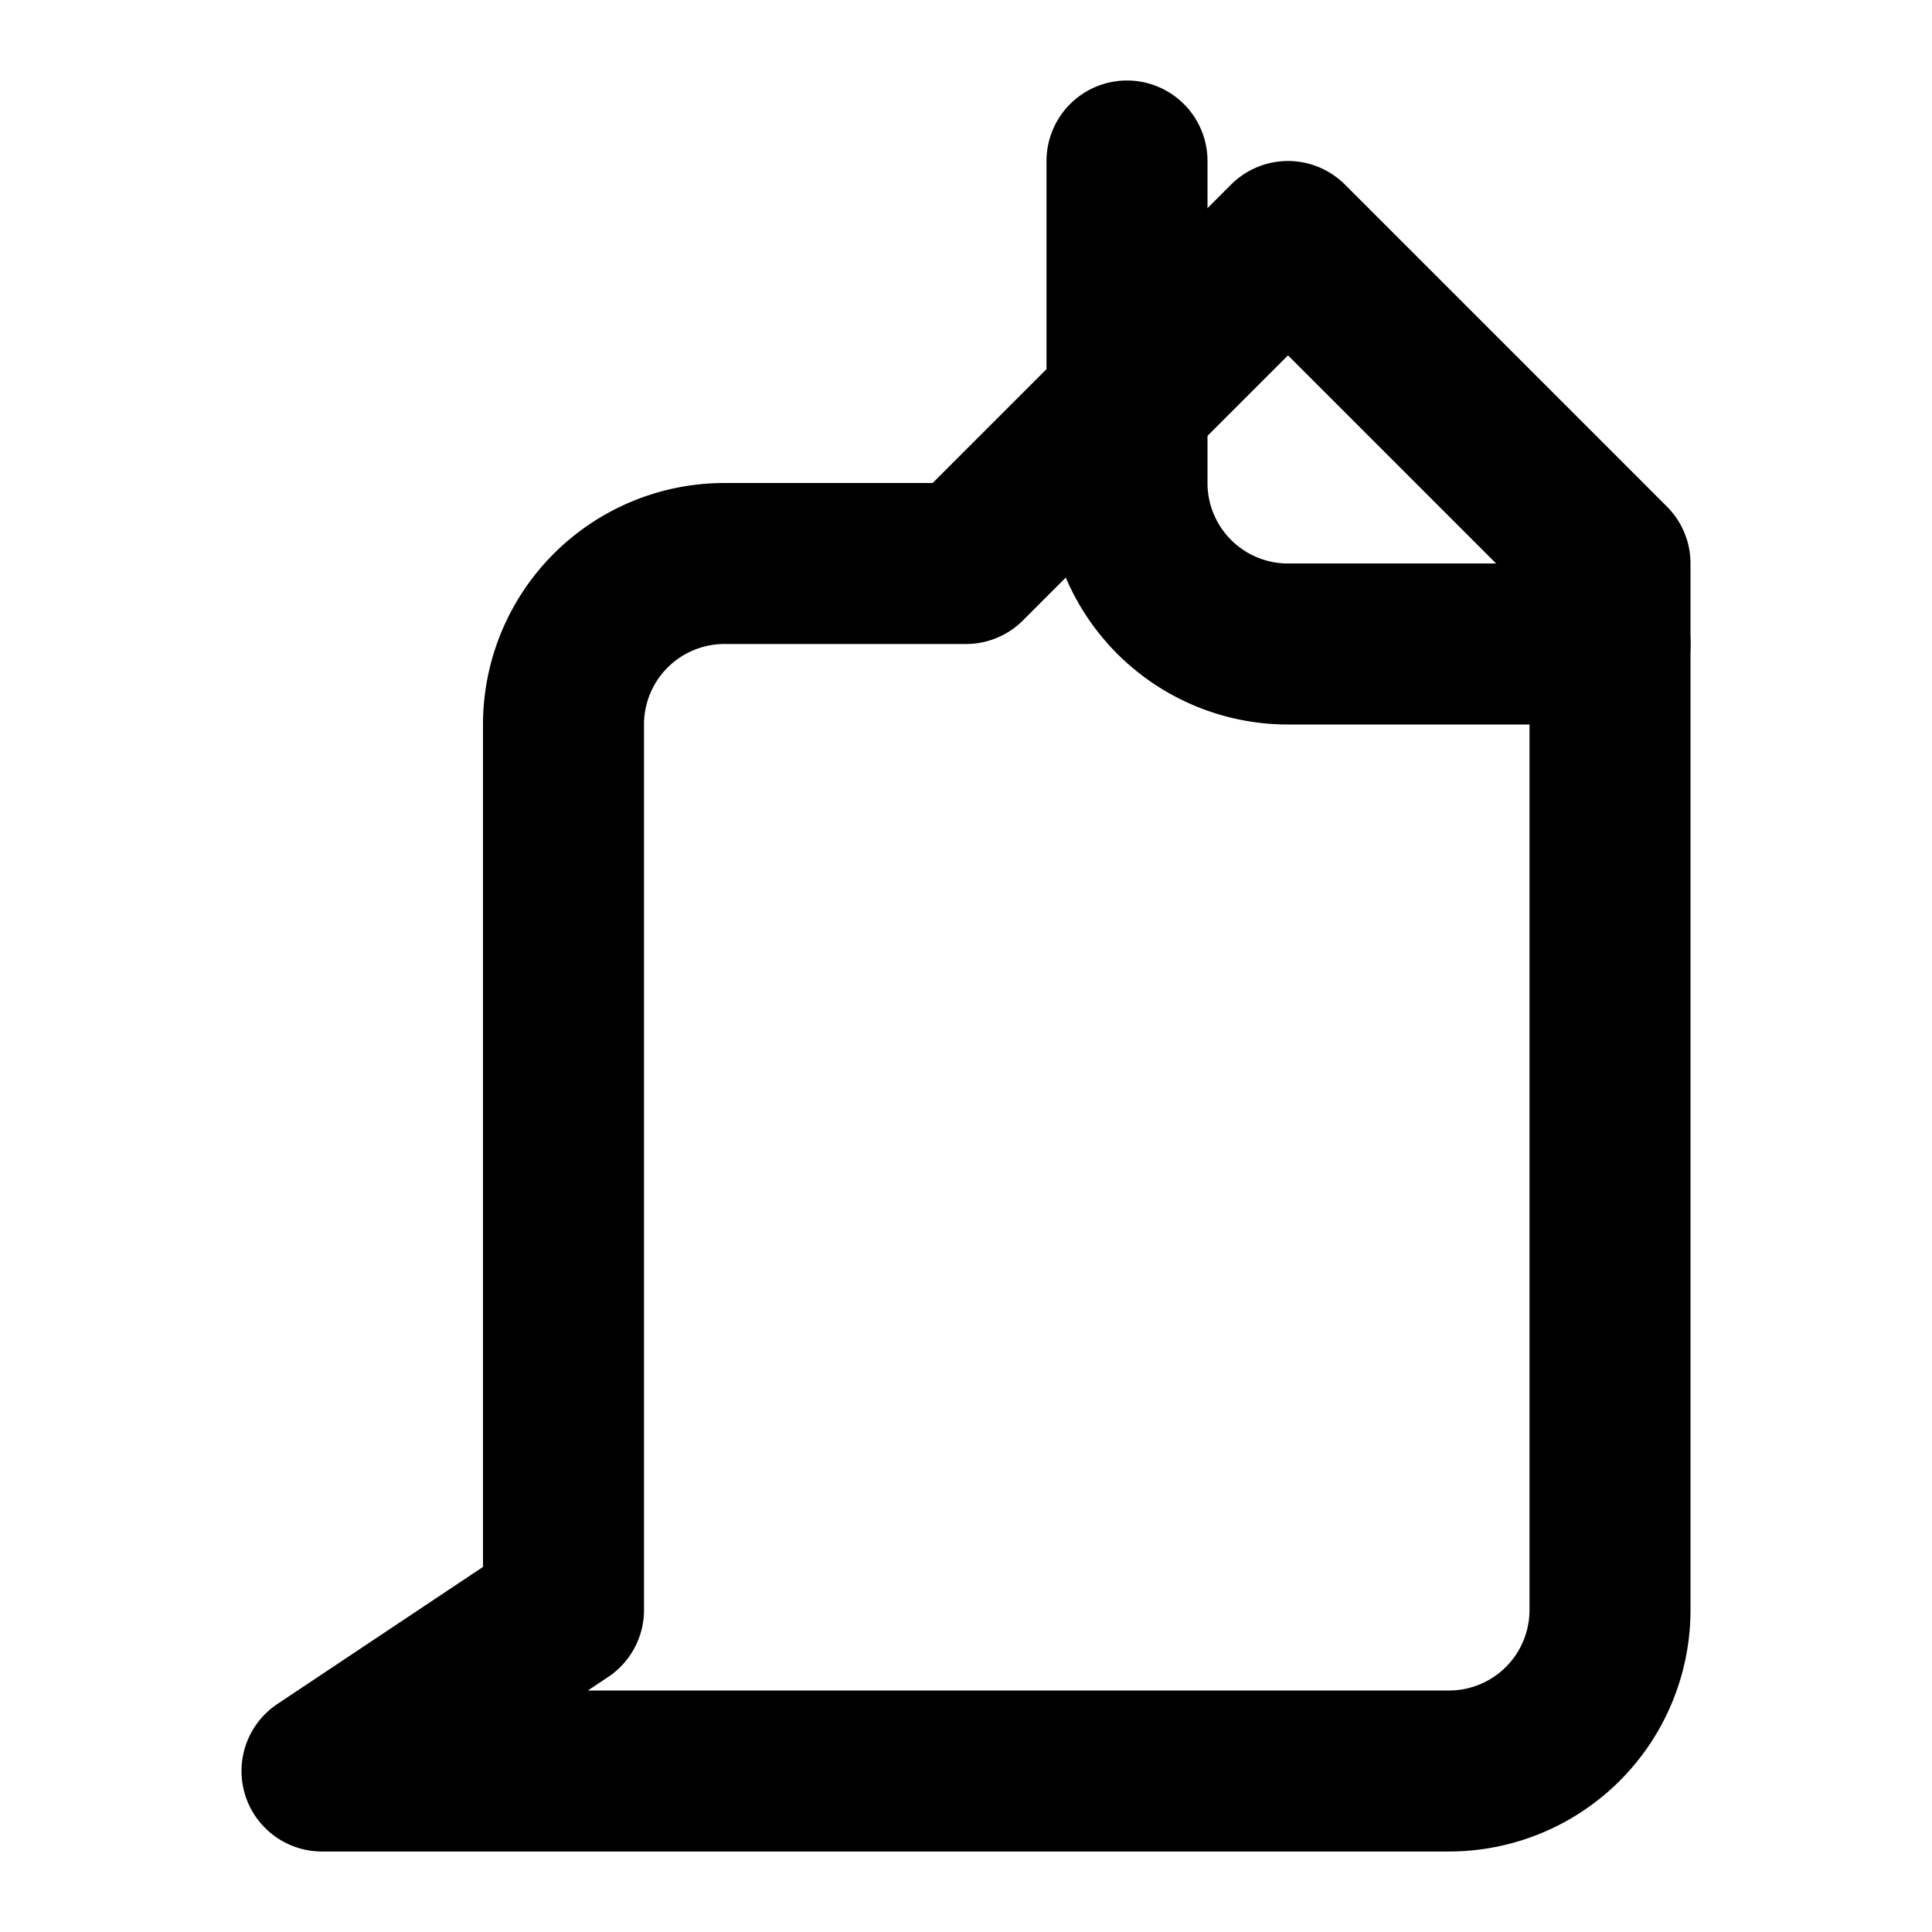 
<svg xmlns="http://www.w3.org/2000/svg" width="24" height="24" viewBox="0 0 24 24" fill="none" stroke="currentColor" stroke-width="2" stroke-linecap="round" stroke-linejoin="round" class="text-blue-500">
  <path d="M4 22h14a2 2 0 0 0 2-2V7l-4-4-4 4h-3a2 2 0 0 0-2 2v11z"/>
  <path d="M14 2v4a2 2 0 0 0 2 2h4"/>
</svg>
